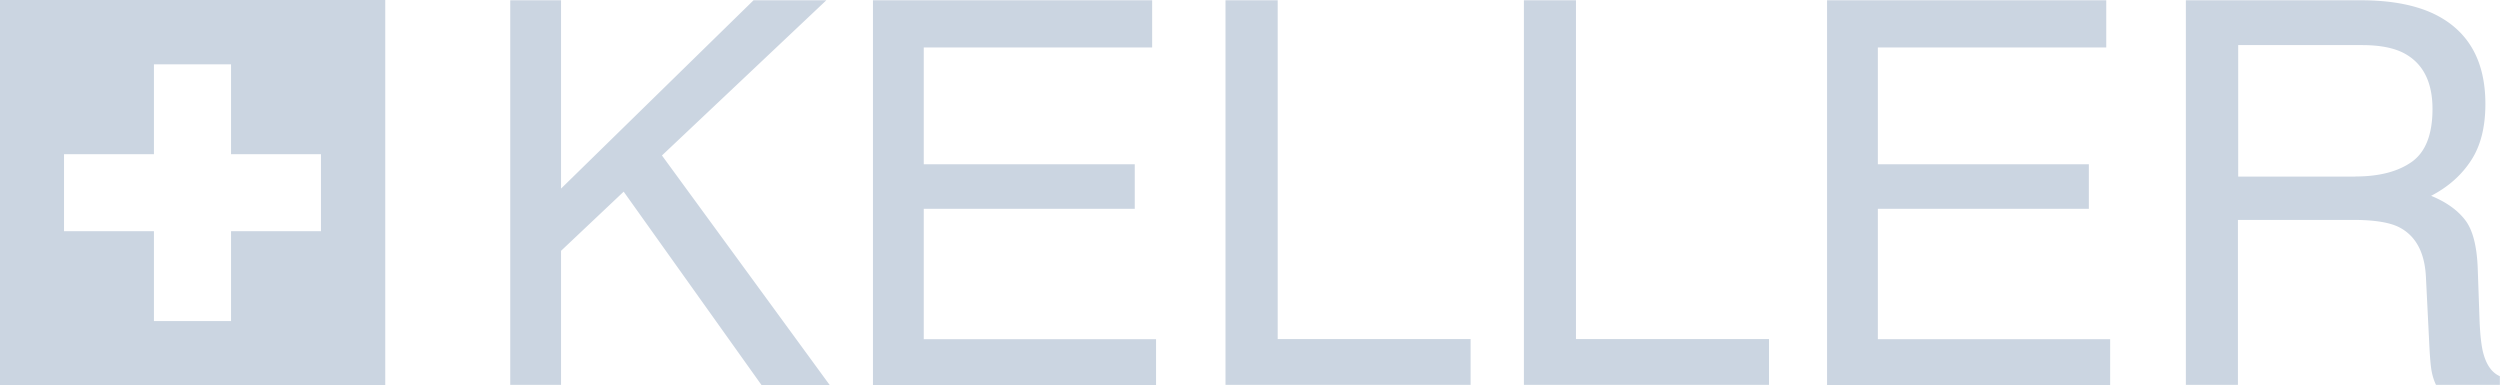 <svg fill="none" xmlns="http://www.w3.org/2000/svg" viewBox="0 0 179.62 27.68"><path fill="none" d="M16.61 4.61h-5.54v6.46H4.61v5.54h6.46v6.45h5.54v-6.45h6.45v-5.54h-6.45V4.61z"/><path fill="#CBD5E1" d="M0 0v27.68h27.68V0H0Zm23.06 16.61H16.6v6.46h-5.54v-6.46H4.6v-5.53h6.46V4.62h5.54v6.46h6.46v5.53Z"/><path fill="#CBD5E1" d="M36.66.02h3.65v13.53L54.14.02h5.23L47.56 11.17l12.05 16.49h-4.9l-9.9-13.89-4.5 4.25v9.63h-3.65V.02ZM62.72.02h20.06v3.39H66.37v8.39h15.16V15H66.37v9.37h16.69v3.29H62.72V.02ZM88.06.02h3.74v24.34h13.86v3.29H88.05V.02ZM109.49.02h3.74v24.34h13.87v3.29h-17.61V.02ZM131.28.02h20.05v3.39h-16.41v8.39h15.16V15h-15.16v9.37h16.69v3.29h-20.34V.02ZM157.07.02h12.56c2.07 0 3.77.31 5.12.92 2.55 1.18 3.82 3.36 3.82 6.53 0 1.66-.34 3.01-1.03 4.06-.68 1.05-1.64 1.9-2.87 2.54 1.08.44 1.89 1.02 2.44 1.73s.85 1.87.91 3.48l.13 3.71c.04 1.05.13 1.84.26 2.35.23.88.63 1.44 1.2 1.69v.62h-4.59a3.97 3.97 0 0 1-.3-.92c-.08-.38-.14-1.1-.19-2.18l-.23-4.61c-.08-1.81-.74-3.02-1.96-3.63-.69-.34-1.79-.51-3.27-.51h-8.28v11.85h-3.74V.02Zm12.16 12.66c1.71 0 3.06-.35 4.05-1.05.99-.7 1.49-1.97 1.49-3.8 0-1.97-.7-3.31-2.09-4.03-.75-.38-1.74-.56-2.98-.56h-8.89v9.45h8.42Z"/></svg>